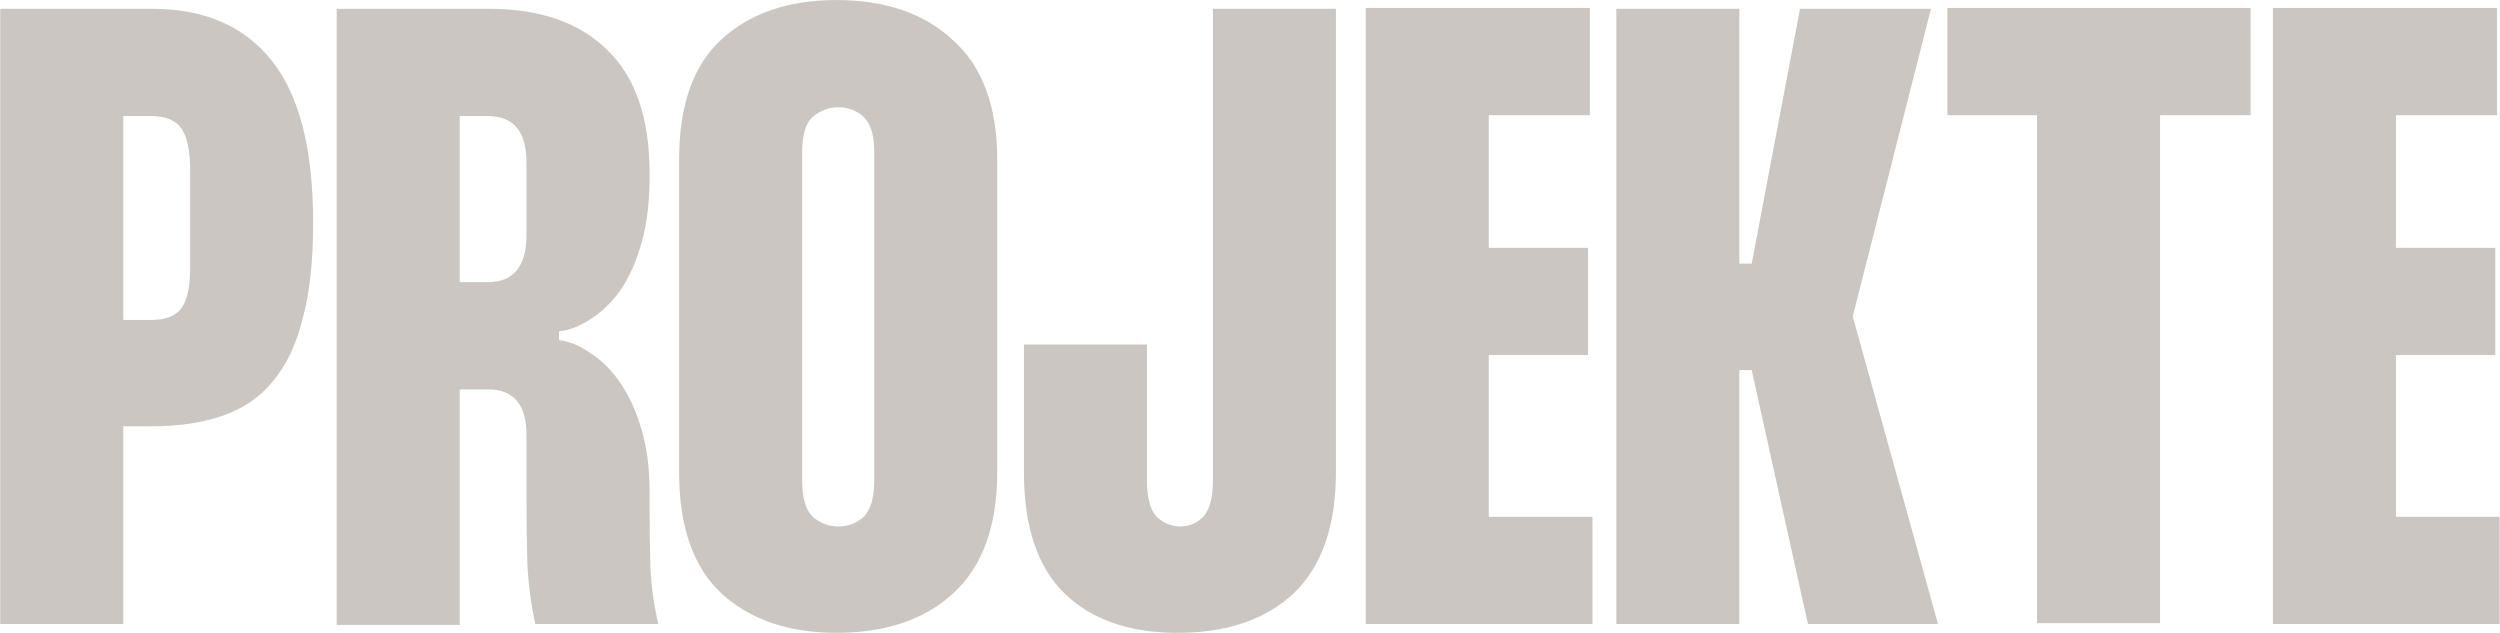 <svg width="4487" height="1136" viewBox="0 0 4487 1136" fill="none" xmlns="http://www.w3.org/2000/svg">
<path d="M273.311 15.841C366.902 15.841 438.41 46.862 487.834 108.906C537.258 170.949 561.97 267.694 561.97 399.142V402.297C561.97 469.598 555.661 526.383 543.042 572.653C531.474 618.922 513.598 656.253 489.411 684.646C466.276 713.038 436.306 733.544 399.501 746.163C363.747 758.782 321.158 765.092 271.734 765.092H221.258V1120H0.426V15.841H273.311ZM221.258 574.23H271.734C296.972 574.23 314.849 567.395 325.365 553.724C335.88 539.002 341.138 515.341 341.138 482.742V304.5C341.138 269.797 335.88 245.085 325.365 230.363C314.849 215.641 296.972 208.28 271.734 208.28H221.258V574.23ZM877.148 15.841C969.688 15.841 1040.67 40.553 1090.09 89.977C1140.57 138.35 1165.81 211.96 1165.81 310.809V318.696C1165.81 362.862 1161.08 401.771 1151.61 435.421C1142.15 469.072 1129.53 497.465 1113.75 520.599C1097.98 542.682 1080.1 560.034 1060.12 572.653C1041.2 585.271 1022.27 592.633 1003.34 594.736V610.509C1022.27 612.613 1041.2 620.499 1060.12 634.17C1080.1 646.789 1097.98 664.666 1113.75 687.801C1129.53 710.935 1142.15 738.802 1151.61 771.401C1161.08 804 1165.81 840.28 1165.81 880.24V896.013C1165.81 943.335 1166.33 984.872 1167.38 1020.63C1169.49 1056.38 1174.22 1089.5 1181.58 1120H960.749C953.388 1086.35 948.656 1051.12 946.553 1014.32C945.501 977.511 944.975 937.551 944.975 894.436V780.865C944.975 726.183 921.841 698.842 875.571 698.842H825.095V1121.58H604.263V15.841H877.148ZM825.095 506.403H875.571C921.841 506.403 944.975 478.01 944.975 421.225V291.881C944.975 236.147 921.841 208.28 875.571 208.28H825.095V506.403ZM1218.85 287.149C1218.85 189.352 1244.08 117.318 1294.56 71.049C1346.09 23.728 1414.97 0.067 1501.2 0.067C1589.53 0.067 1659.46 24.253 1710.99 72.626C1763.56 119.947 1789.85 191.455 1789.85 287.149V847.115C1789.85 943.86 1763.56 1016.42 1710.99 1064.79C1659.46 1112.11 1589.53 1135.77 1501.2 1135.77C1414.97 1135.77 1346.09 1112.11 1294.56 1064.79C1244.08 1017.47 1218.85 944.912 1218.85 847.115V287.149ZM1439.68 862.889C1439.68 893.384 1445.99 914.942 1458.61 927.561C1472.28 939.128 1487.53 944.912 1504.35 944.912C1522.23 944.912 1537.48 939.128 1550.09 927.561C1562.71 914.942 1569.02 893.384 1569.02 862.889V272.952C1569.02 242.456 1562.71 221.425 1550.09 209.857C1537.48 198.29 1522.23 192.506 1504.35 192.506C1487.53 192.506 1472.28 198.29 1458.61 209.857C1445.99 221.425 1439.68 242.456 1439.68 272.952V862.889ZM2397.72 15.841V847.115C2397.72 943.86 2372.48 1016.42 2322.01 1064.79C2271.53 1112.11 2202.13 1135.77 2113.79 1135.77C2026.51 1135.77 1958.69 1112.11 1910.31 1064.79C1861.94 1017.47 1837.75 944.912 1837.75 847.115V618.396H2058.59V862.889C2058.59 893.384 2064.37 914.942 2075.94 927.561C2088.56 939.128 2102.75 944.912 2118.53 944.912C2134.3 944.912 2147.97 939.128 2159.54 927.561C2171.11 914.942 2176.89 893.384 2176.89 862.889V15.841H2397.72ZM2672.04 206.703V444.885H2850.28V637.325H2672.04V927.561H2858.17V1120H2451.2V14.263H2853.43V206.703H2672.04ZM3121.83 473.278H3143.92L3230.67 15.841H3465.7L3325.31 567.92L3478.32 1120H3244.87L3143.92 664.14H3121.83V1120H2901V15.841H3121.83V473.278ZM4039.38 206.703H3876.91V1118.42H3656.08V206.703H3495.19V14.263H4039.38V206.703ZM4300.24 206.703V444.885H4478.48V637.325H4300.24V927.561H4486.37V1120H4079.41V14.263H4481.64V206.703H4300.24Z" fill="#CBC6C1"/>
</svg>

